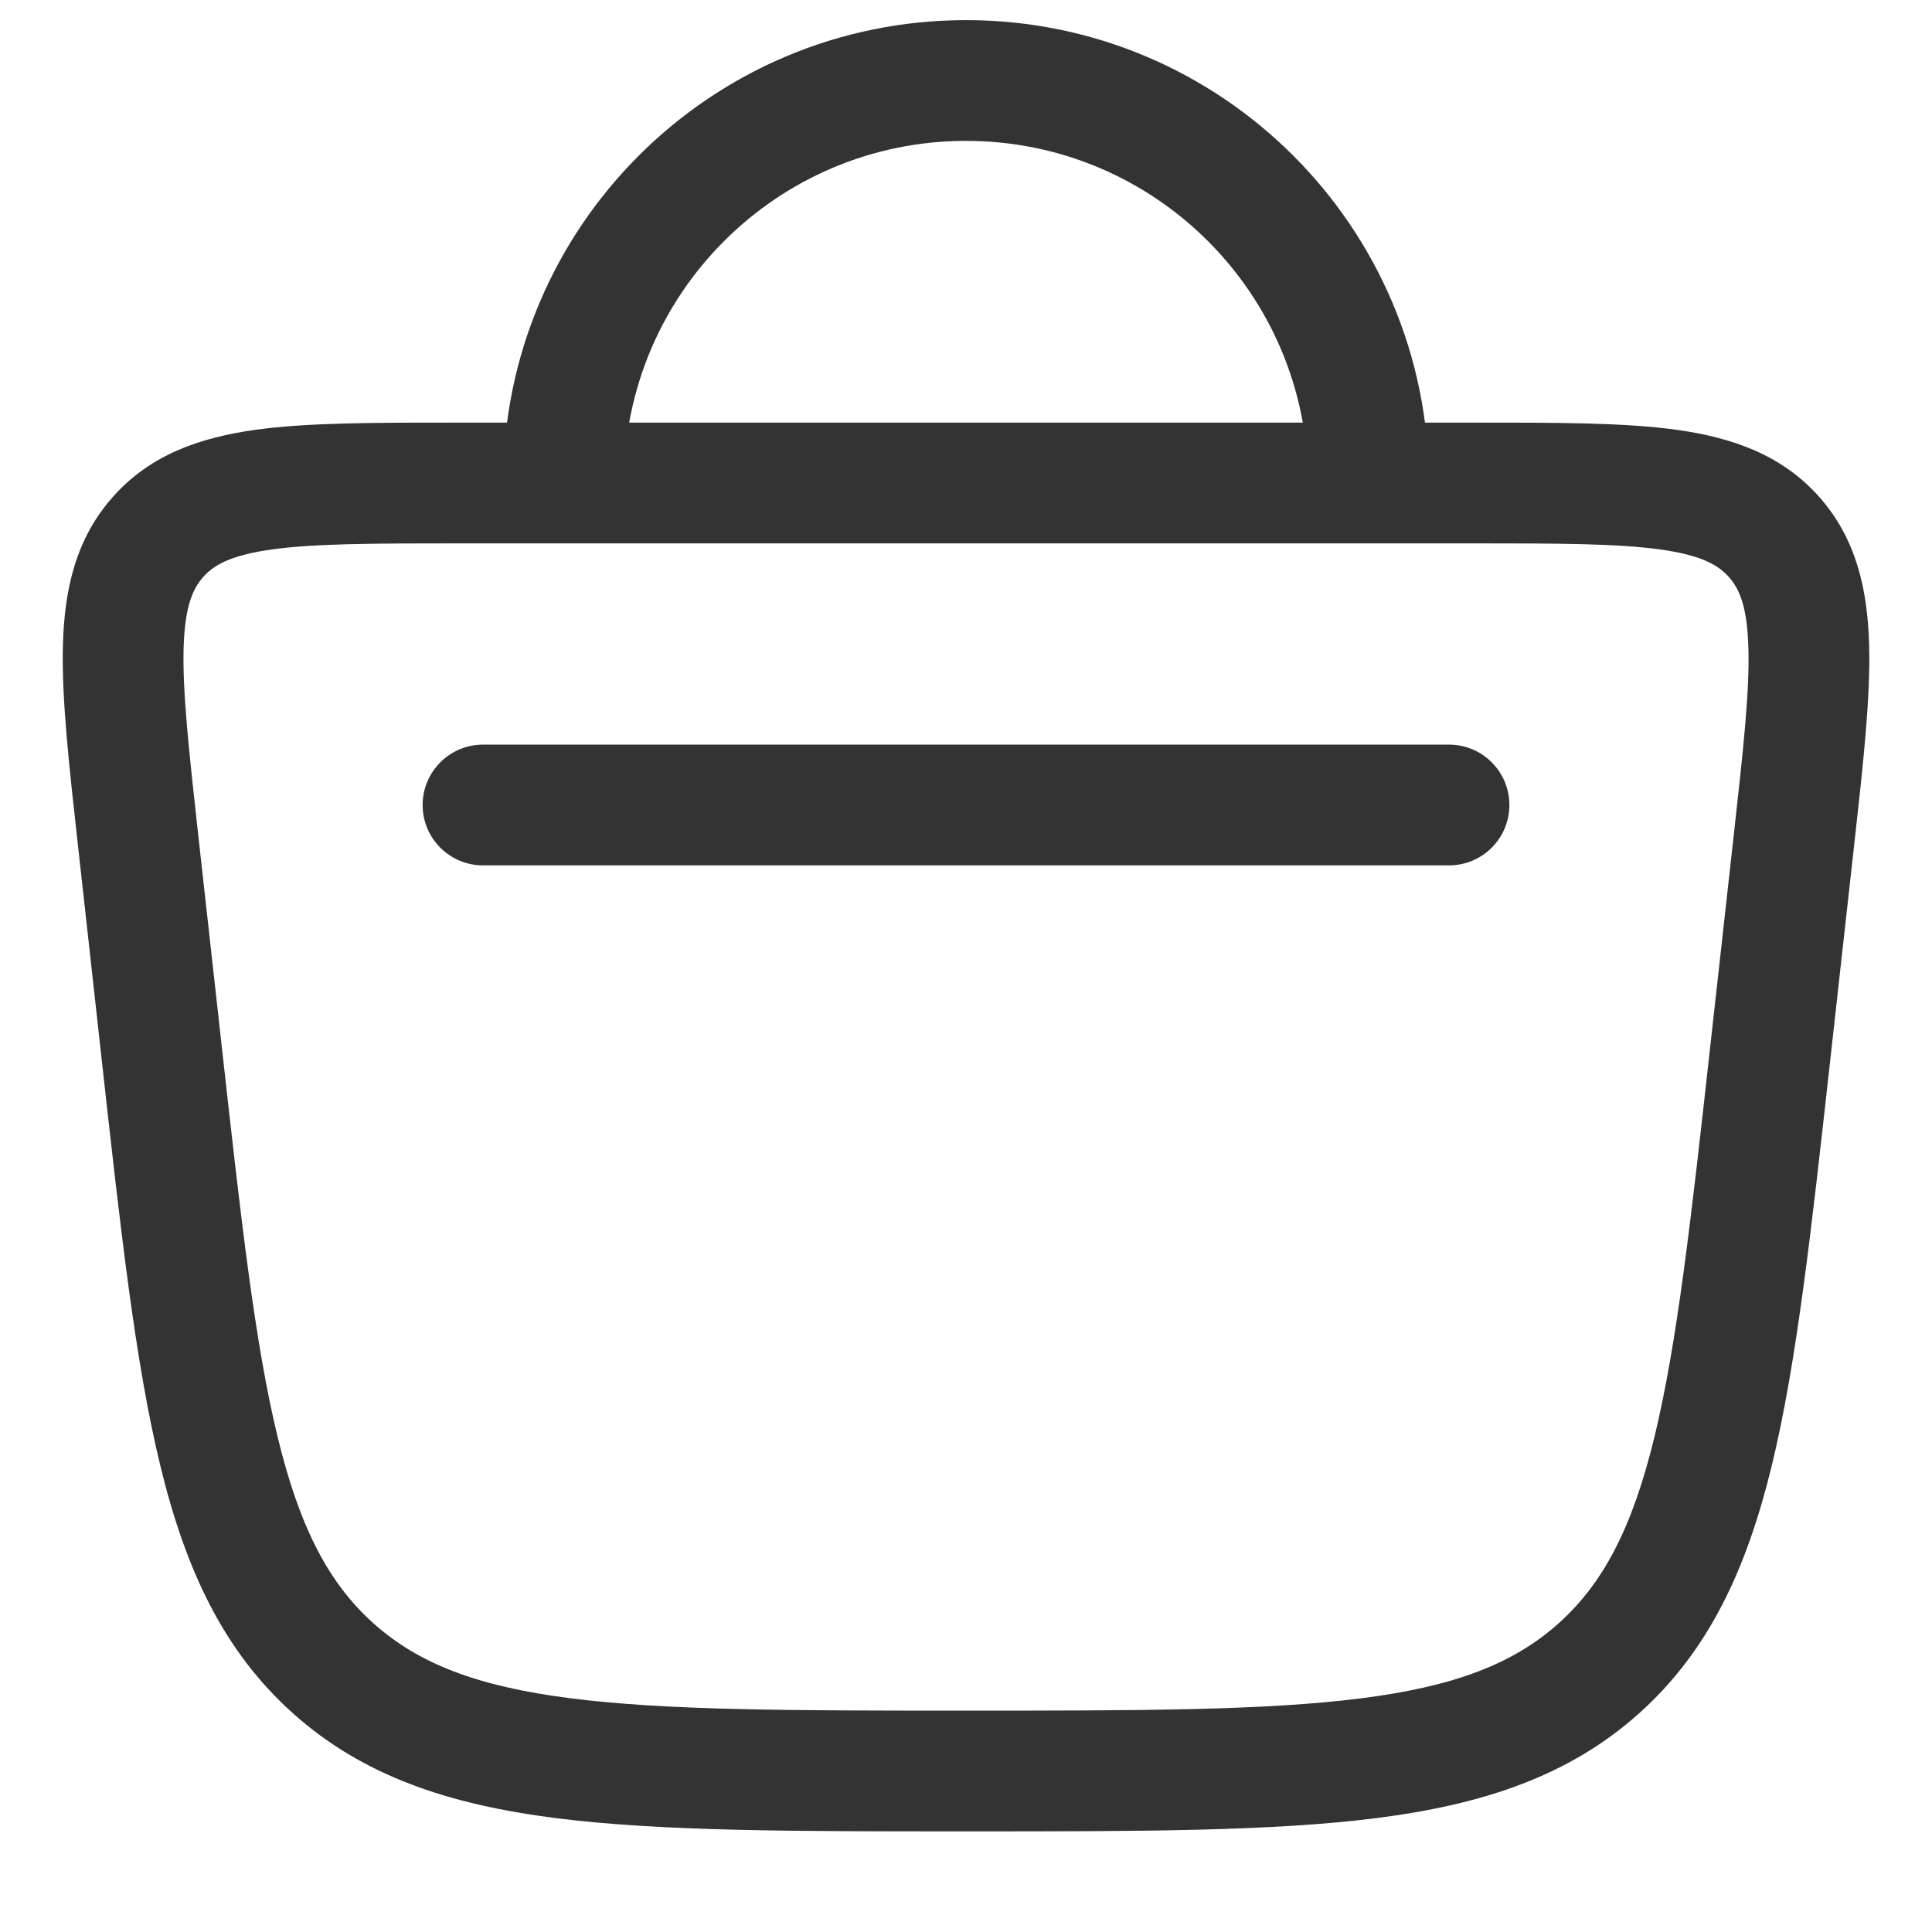 <svg width="24" height="24" viewBox="0 0 24 24" fill="none" xmlns="http://www.w3.org/2000/svg">
<path d="M2.012 13.104L2.757 13.021L2.012 13.104ZM21.989 13.104L21.243 13.021L21.243 13.021L21.989 13.104ZM22.285 10.442L23.03 10.525L23.03 10.525L22.285 10.442ZM1.716 10.442L2.461 10.359L1.716 10.442ZM18 10.75C18.415 10.75 18.75 10.414 18.75 10C18.75 9.586 18.415 9.25 18 9.25V10.75ZM6 9.25C5.586 9.25 5.25 9.586 5.25 10C5.25 10.414 5.586 10.75 6 10.75V9.25ZM21.539 10.359L21.243 13.021L22.734 13.187L23.03 10.525L21.539 10.359ZM2.757 13.021L2.461 10.359L0.971 10.525L1.266 13.187L2.757 13.021ZM12 21.25C9.835 21.25 8.283 21.249 7.09 21.097C5.919 20.948 5.196 20.663 4.641 20.167L3.641 21.285C4.51 22.062 5.571 22.415 6.901 22.585C8.21 22.751 9.875 22.75 12 22.75V21.25ZM1.266 13.187C1.499 15.283 1.68 16.926 1.99 18.201C2.304 19.496 2.772 20.507 3.641 21.285L4.641 20.167C4.086 19.67 3.724 18.986 3.448 17.847C3.166 16.687 2.995 15.157 2.757 13.021L1.266 13.187ZM21.243 13.021C21.006 15.157 20.834 16.687 20.553 17.847C20.276 18.986 19.915 19.67 19.36 20.167L20.36 21.285C21.228 20.507 21.696 19.496 22.011 18.201C22.32 16.926 22.501 15.283 22.734 13.187L21.243 13.021ZM12 22.75C14.126 22.75 15.791 22.751 17.1 22.585C18.429 22.415 19.491 22.062 20.36 21.285L19.36 20.167C18.805 20.663 18.082 20.948 16.91 21.097C15.718 21.249 14.165 21.25 12 21.25V22.75ZM18.309 6.75C19.374 6.75 20.094 6.752 20.626 6.826C21.137 6.897 21.344 7.02 21.475 7.166L22.593 6.166C22.127 5.646 21.515 5.436 20.834 5.34C20.174 5.248 19.329 5.25 18.309 5.25V6.75ZM23.03 10.525C23.143 9.51 23.238 8.671 23.219 8.005C23.199 7.318 23.058 6.686 22.593 6.166L21.475 7.166C21.606 7.312 21.705 7.532 21.719 8.048C21.735 8.584 21.657 9.3 21.539 10.359L23.03 10.525ZM5.692 5.25C4.671 5.25 3.827 5.248 3.167 5.34C2.486 5.436 1.873 5.646 1.408 6.166L2.526 7.166C2.656 7.02 2.864 6.897 3.374 6.826C3.906 6.752 4.626 6.75 5.692 6.75V5.25ZM2.461 10.359C2.344 9.3 2.266 8.584 2.281 8.048C2.296 7.532 2.395 7.312 2.526 7.166L1.408 6.166C0.942 6.686 0.801 7.318 0.782 8.005C0.763 8.671 0.858 9.51 0.971 10.525L2.461 10.359ZM18 9.25H6V10.75H18V9.25ZM12 1.75C14.348 1.75 16.25 3.653 16.25 6H17.75C17.75 2.824 15.176 0.25 12 0.25V1.75ZM17 6.75H18.309V5.25H17V6.75ZM5.692 6.75H7V5.25H5.692V6.75ZM7 6.75H17V5.25H7V6.75ZM12 0.25C8.825 0.25 6.25 2.824 6.25 6H7.75C7.75 3.653 9.653 1.75 12 1.75V0.25Z" fill="#333333"/>
</svg>
